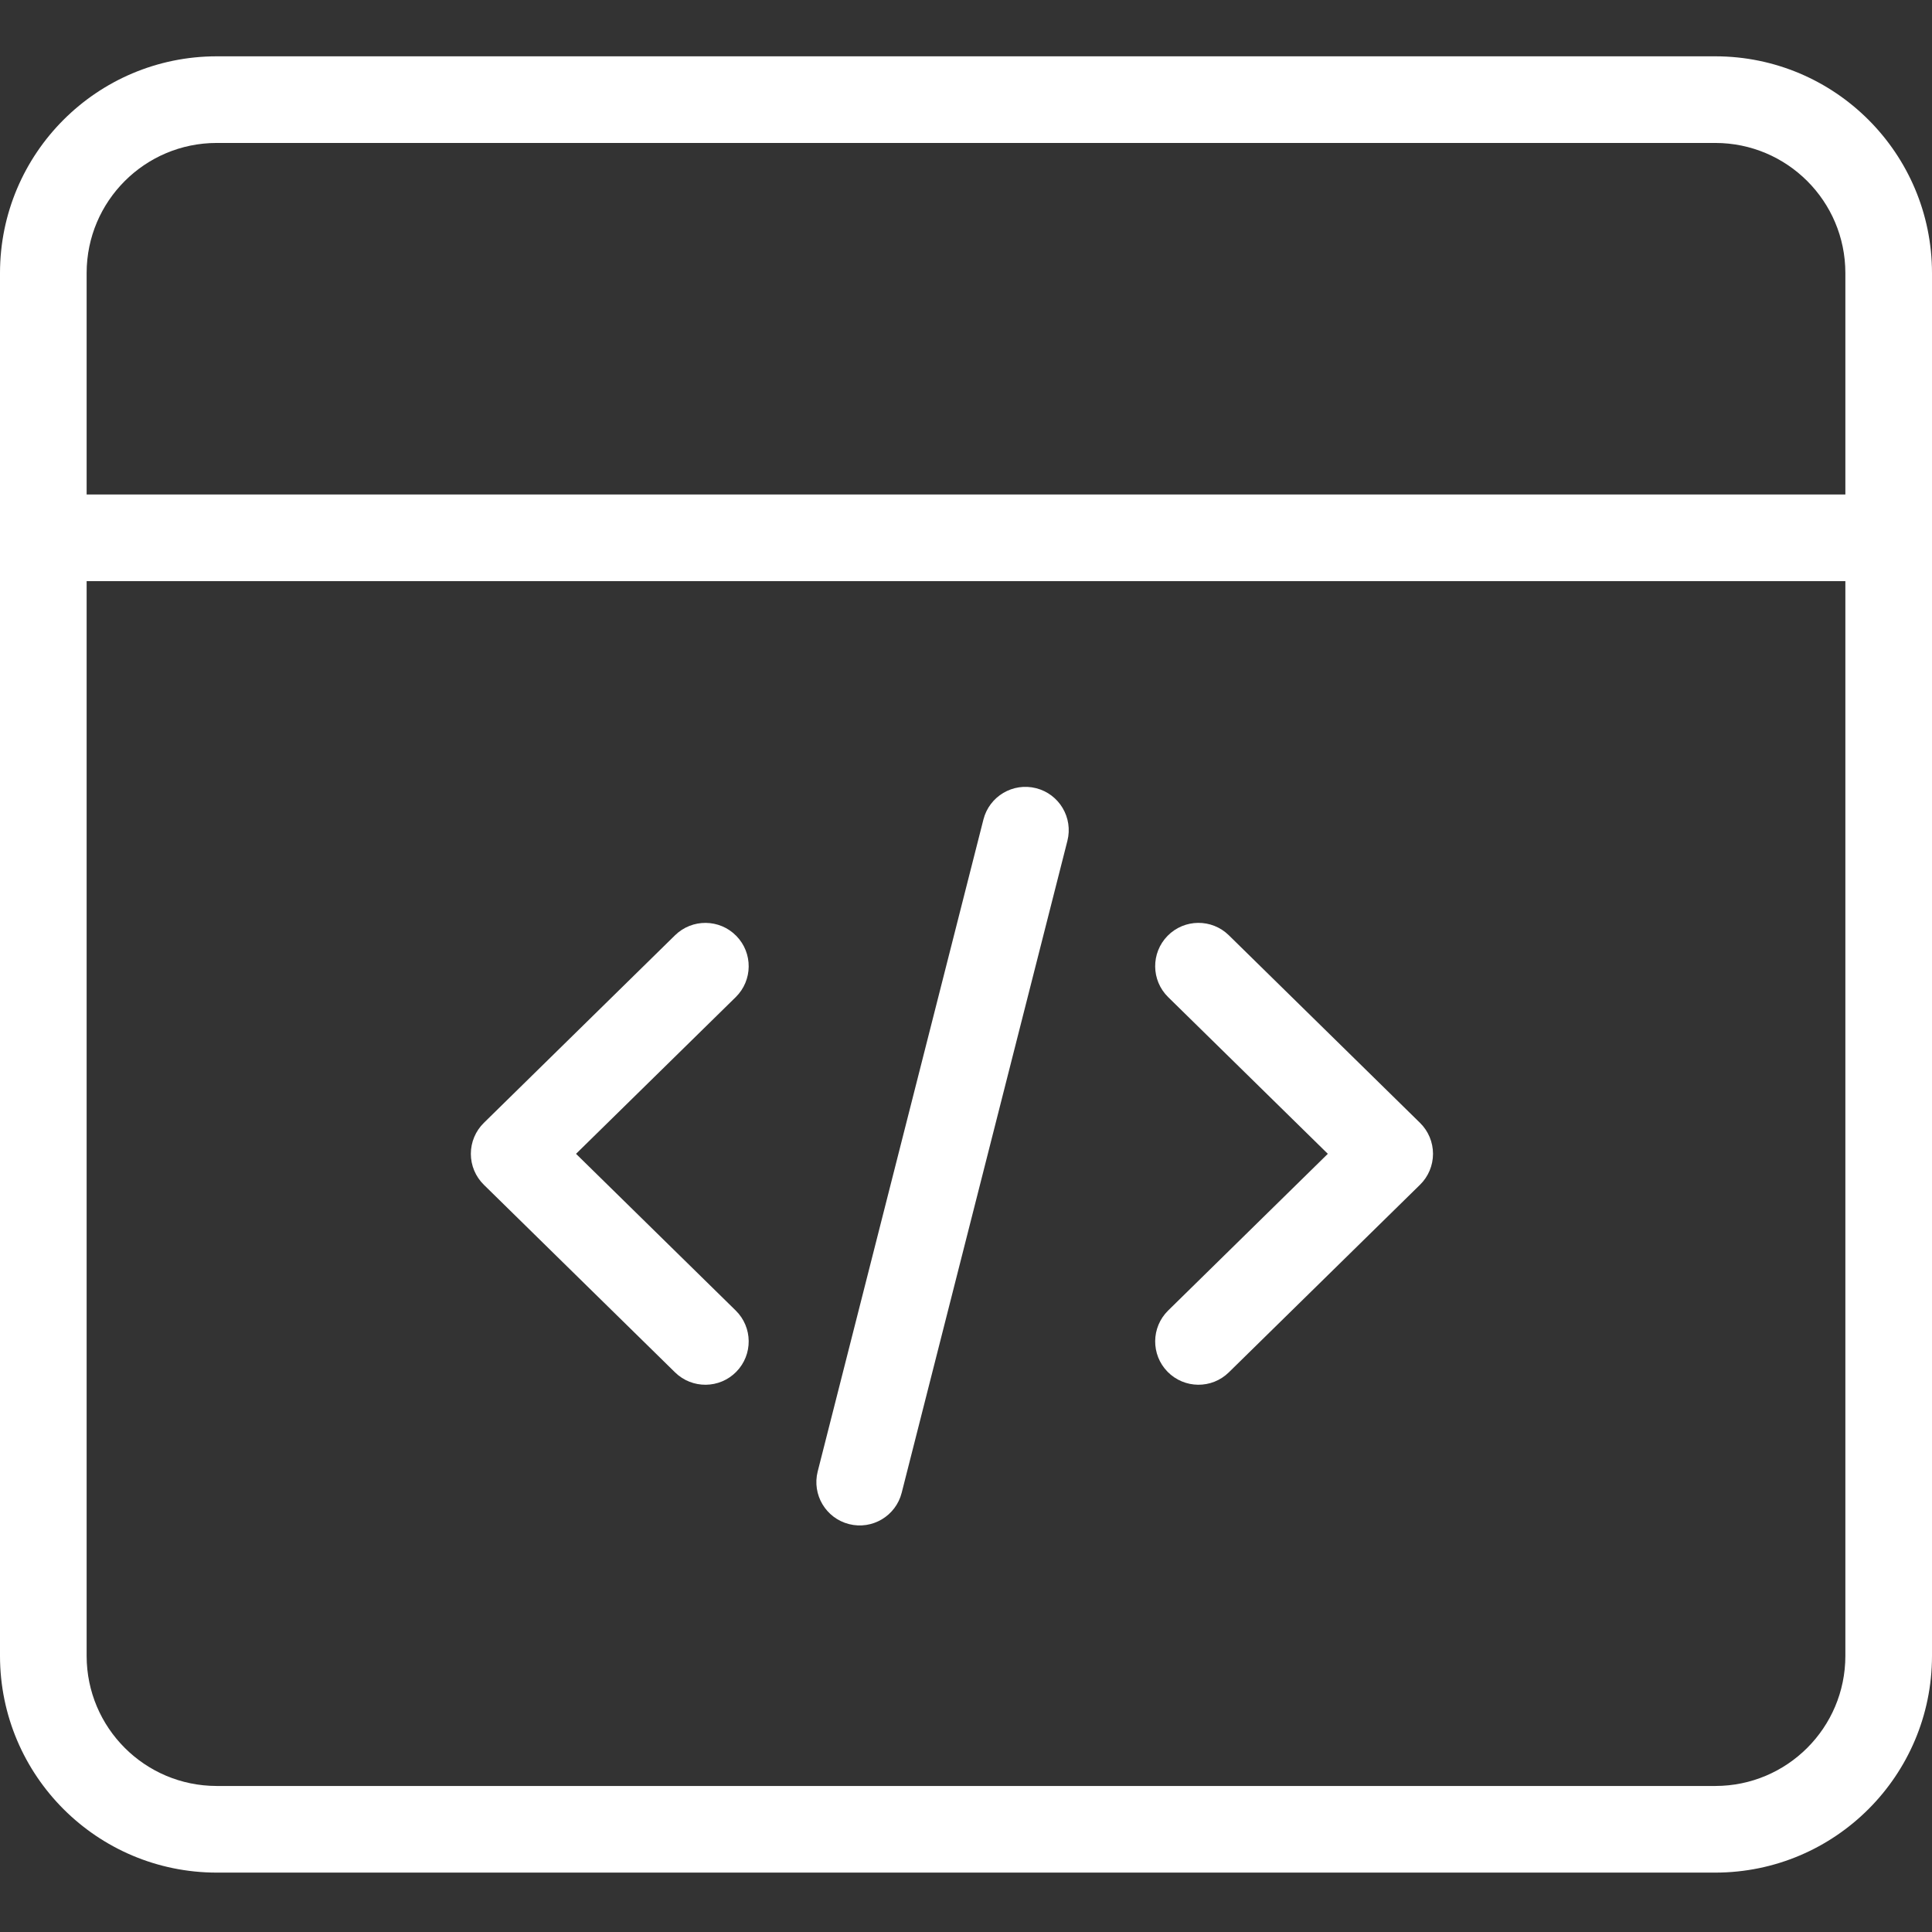 <svg xmlns="http://www.w3.org/2000/svg" height="446pt" viewBox="0 -13 446 446" width="446pt"><rect x="0" y="-13" width="446" height="446" fill="#333333" stroke="none"/><path style="fill:#fff;" d="m169.973 203.047c-3.867-3.945-10.199-4.004-14.145-.137l-44.137 43.309c-1.914 1.883-2.996 4.453-2.996 7.141 0 2.684 1.082 5.258 2.996 7.137l44.137 43.309c3.945 3.871 10.277 3.809 14.145-.133 3.867-3.941 3.809-10.273-.133-14.141l-36.863-36.172 36.863-36.172c3.941-3.867 4-10.199.133-14.141zm0 0"></path><path style="fill:#fff;" d="m283.676 202.906c-3.941-3.867-10.273-3.809-14.145.133-3.867 3.945-3.805 10.277.137 14.145l36.859 36.172-36.859 36.172c-3.941 3.867-4.004 10.199-.137 14.141 3.871 3.941 10.203 4.004 14.145.133l44.137-43.309c1.918-1.879 2.996-4.453 2.996-7.137 0-2.688-1.078-5.258-2.996-7.141zm0 0"></path><path style="fill:#fff;" d="m239.18 168.953c-5.352-1.359-10.797 1.875-12.156 7.227l-38.258 150.5c-1.359 5.355 1.875 10.797 7.23 12.156 5.352 1.363 10.793-1.875 12.156-7.227l38.254-150.5c1.363-5.352-1.875-10.797-7.227-12.156zm0 0"></path><path style="fill:#fff;" d="m396 0h-346c-27.602.031-49.969 22.398-50 50v319.289c.031 27.602 22.398 49.969 50 50h346c27.602-.031 49.969-22.398 50-50v-319.289c-.031-27.602-22.398-49.969-50-50zm-346 20h346c16.562.02 29.98 13.438 30 30v51.156h-406v-51.156c.02-16.562 13.438-29.98 30-30zm346 379.289h-346c-16.562-.02-29.98-13.438-30-30v-248.133h406v248.133c-.02 16.562-13.438 29.98-30 30zm0 0"></path></svg>